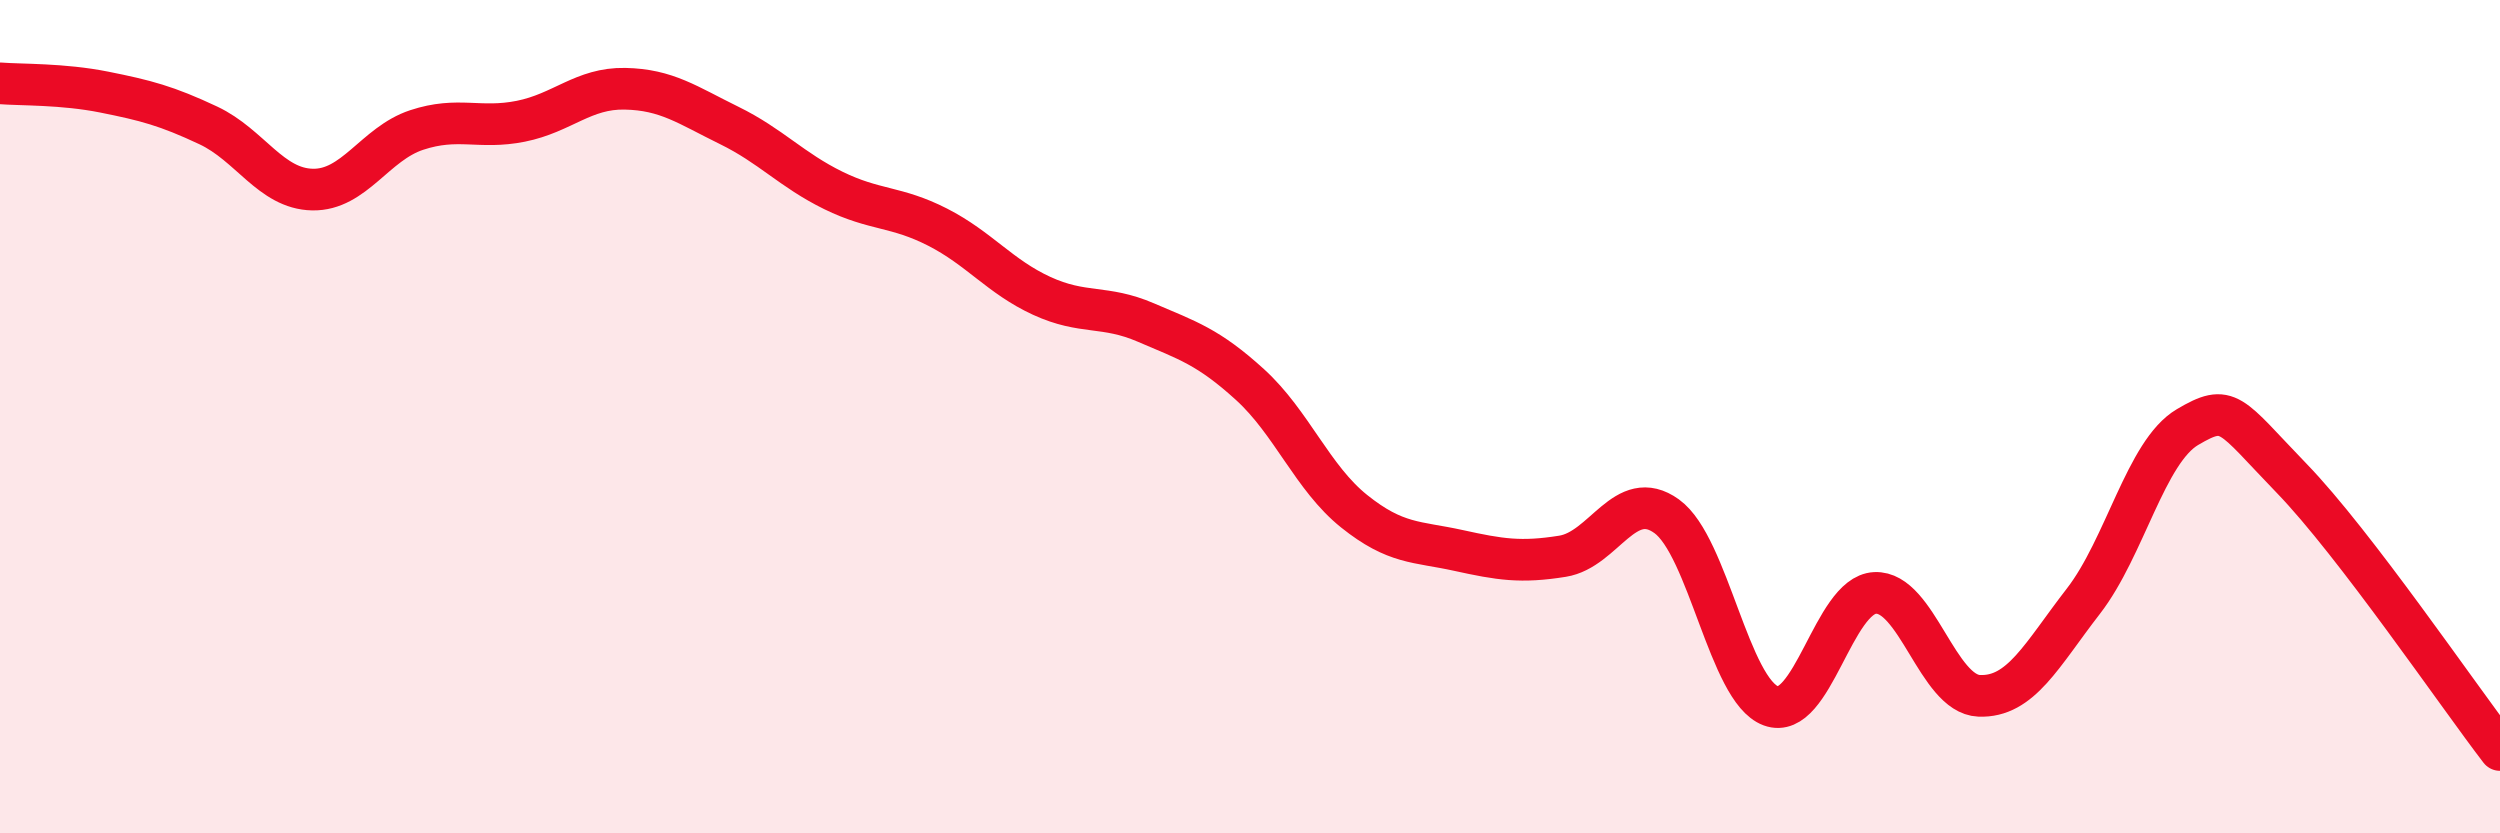 
    <svg width="60" height="20" viewBox="0 0 60 20" xmlns="http://www.w3.org/2000/svg">
      <path
        d="M 0,2 C 0.5,2.04 1.5,2.01 2.5,2.21 C 3.5,2.41 4,2.54 5,3.01 C 6,3.48 6.5,4.53 7.5,4.55 C 8.5,4.57 9,3.45 10,3.12 C 11,2.79 11.5,3.11 12.5,2.91 C 13.5,2.71 14,2.11 15,2.13 C 16,2.15 16.5,2.52 17.5,3.01 C 18.5,3.5 19,4.08 20,4.57 C 21,5.06 21.5,4.94 22.5,5.45 C 23.5,5.96 24,6.64 25,7.1 C 26,7.56 26.5,7.31 27.5,7.74 C 28.5,8.17 29,8.32 30,9.23 C 31,10.14 31.5,11.47 32.5,12.27 C 33.5,13.07 34,12.99 35,13.21 C 36,13.43 36.5,13.51 37.5,13.35 C 38.5,13.19 39,11.67 40,12.39 C 41,13.11 41.5,16.57 42.5,16.94 C 43.5,17.31 44,14.28 45,14.23 C 46,14.18 46.5,16.66 47.5,16.7 C 48.5,16.74 49,15.72 50,14.43 C 51,13.14 51.5,10.84 52.5,10.25 C 53.5,9.66 53.5,9.93 55,11.48 C 56.5,13.03 59,16.7 60,18L60 20L0 20Z"
        fill="#EB0A25"
        opacity="0.1"
        stroke-linecap="round"
        stroke-linejoin="round"
      />
      <path
        d="M 0,2 C 0.5,2.04 1.5,2.01 2.5,2.21 C 3.5,2.41 4,2.54 5,3.01 C 6,3.48 6.5,4.53 7.5,4.55 C 8.5,4.57 9,3.45 10,3.12 C 11,2.79 11.5,3.11 12.5,2.91 C 13.5,2.71 14,2.11 15,2.13 C 16,2.15 16.5,2.52 17.5,3.01 C 18.5,3.5 19,4.08 20,4.57 C 21,5.06 21.5,4.94 22.5,5.45 C 23.5,5.96 24,6.64 25,7.1 C 26,7.56 26.5,7.31 27.5,7.74 C 28.5,8.17 29,8.32 30,9.23 C 31,10.14 31.5,11.47 32.5,12.27 C 33.5,13.07 34,12.99 35,13.21 C 36,13.43 36.5,13.51 37.5,13.35 C 38.5,13.19 39,11.67 40,12.39 C 41,13.11 41.5,16.57 42.5,16.94 C 43.5,17.31 44,14.28 45,14.23 C 46,14.18 46.5,16.66 47.5,16.7 C 48.5,16.74 49,15.72 50,14.43 C 51,13.14 51.5,10.84 52.5,10.25 C 53.5,9.66 53.5,9.93 55,11.48 C 56.5,13.03 59,16.7 60,18"
        stroke="#EB0A25"
        stroke-width="1"
        fill="none"
        stroke-linecap="round"
        stroke-linejoin="round"
      />
    </svg>
  